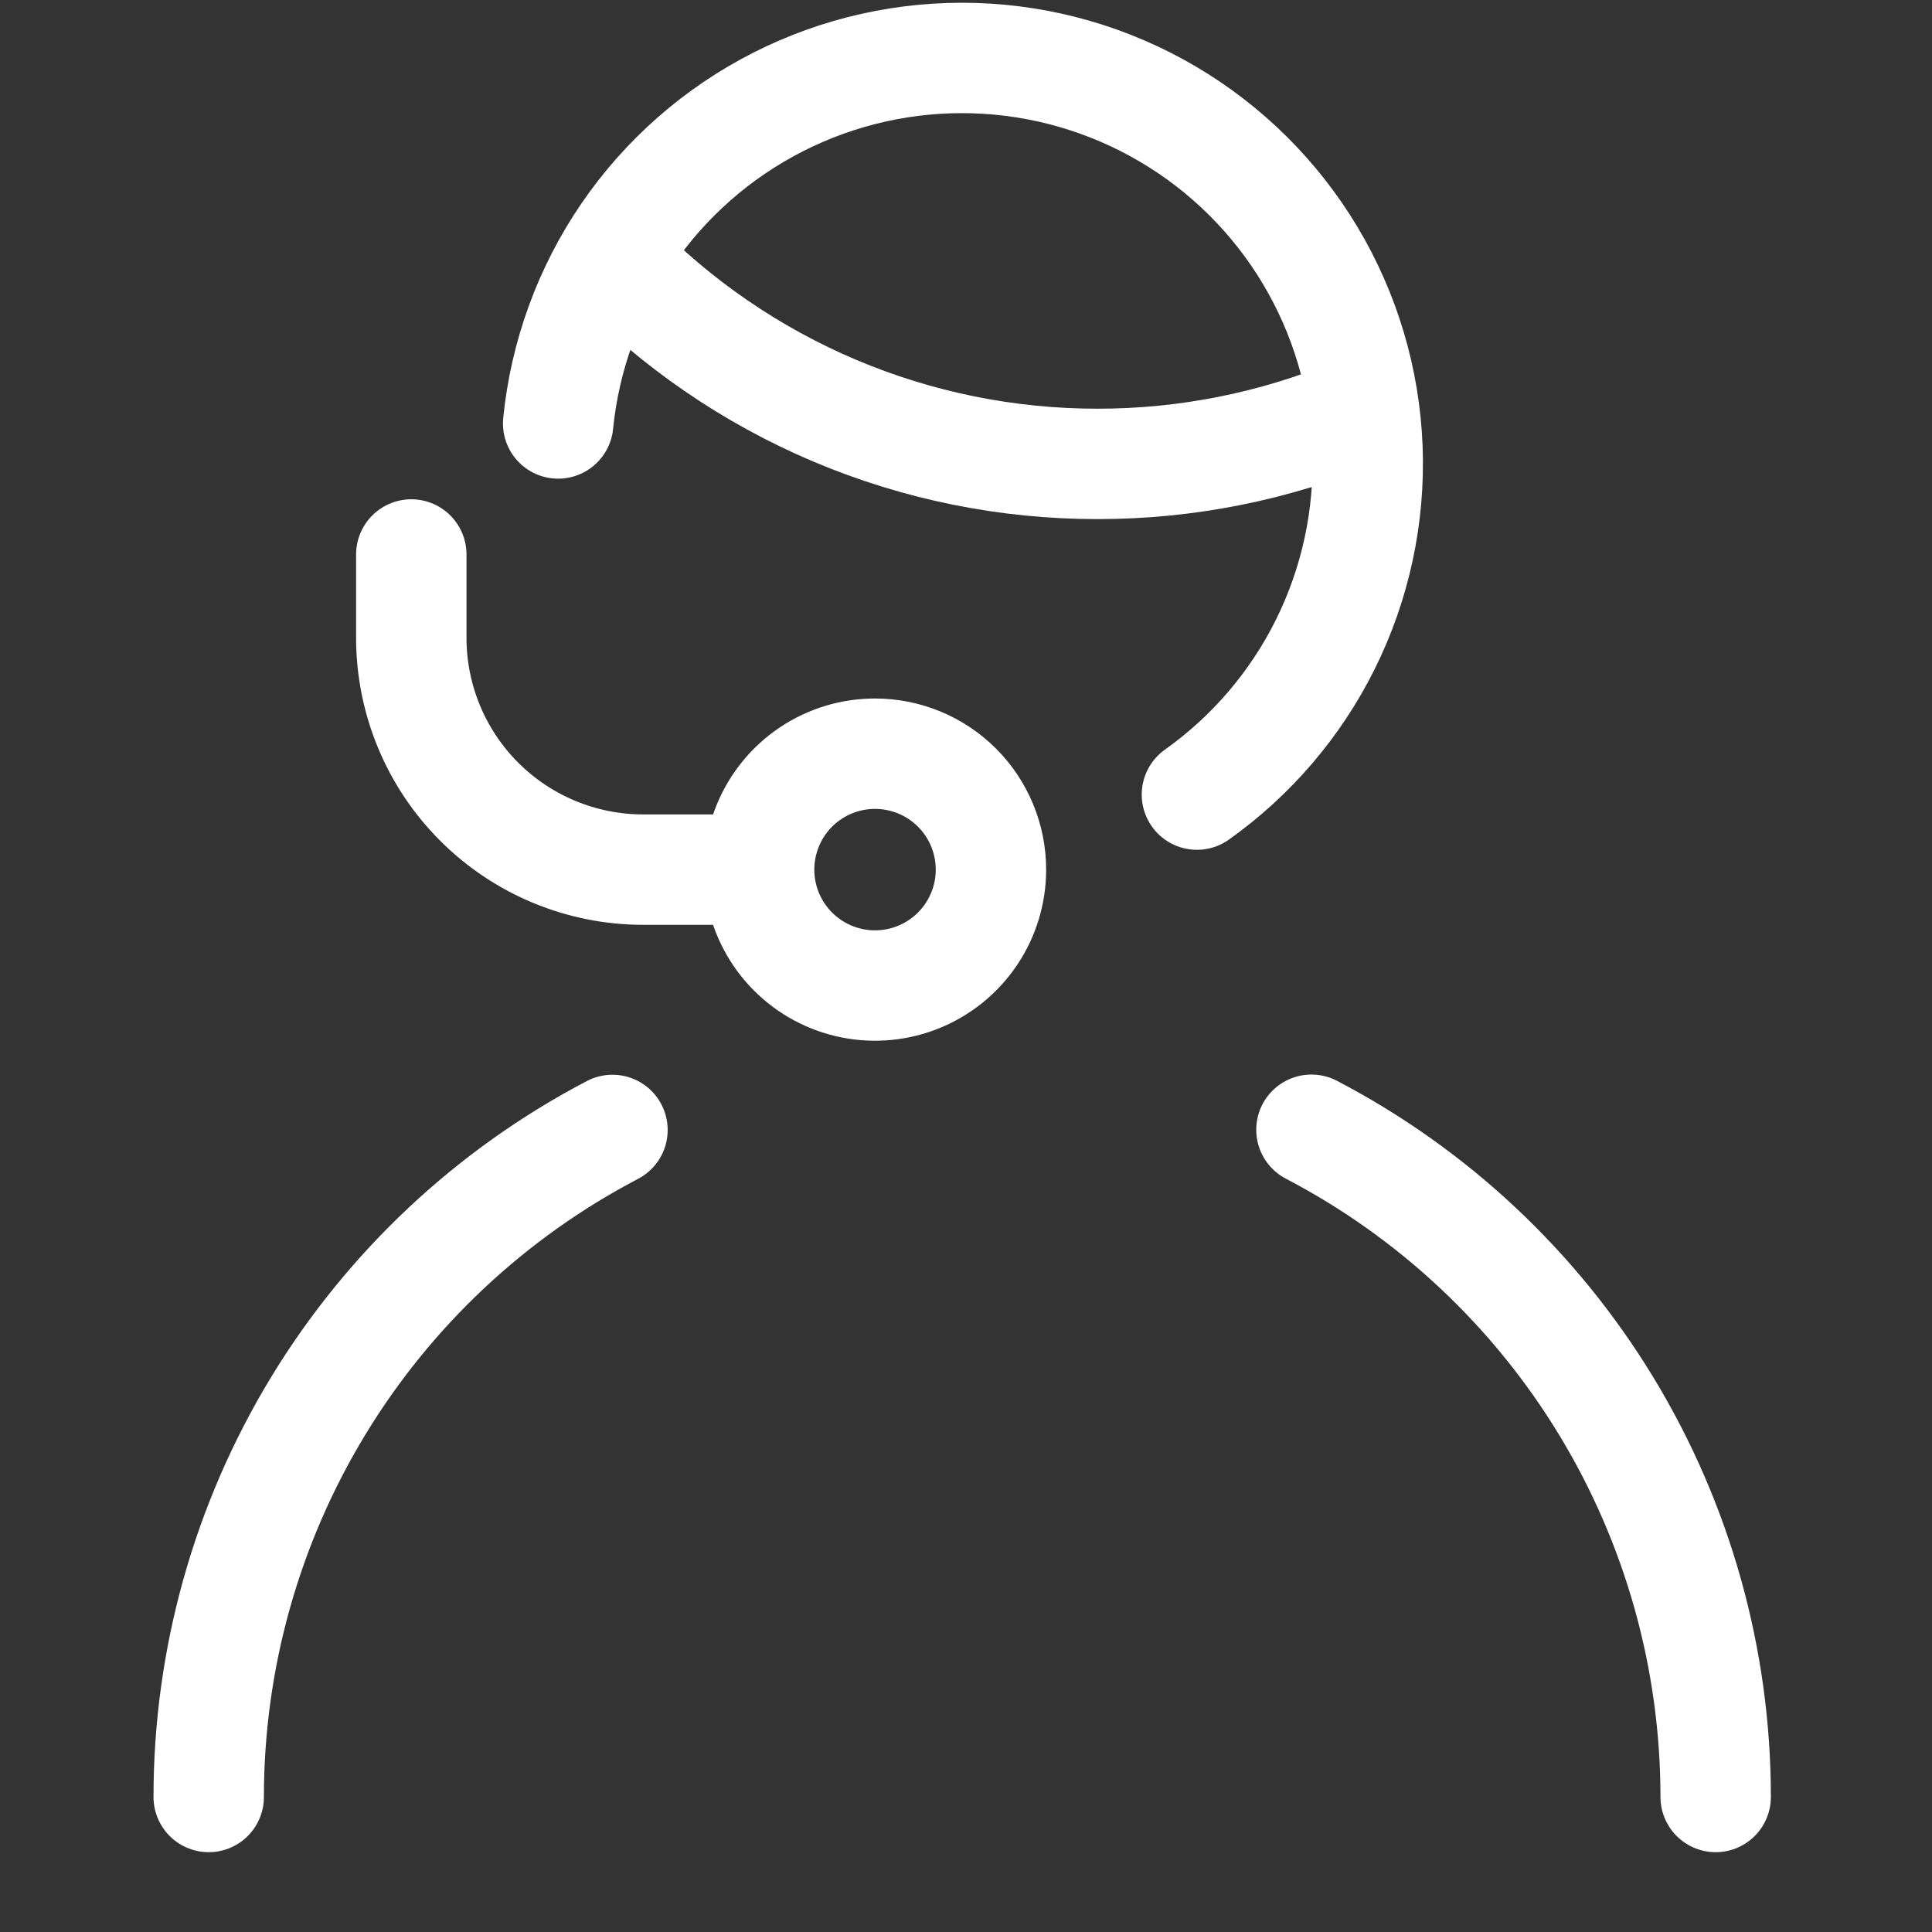 <svg width="70" height="70" viewBox="0 0 70 70" fill="none" xmlns="http://www.w3.org/2000/svg">
<rect x="0" y="0" width="70" height="70" fill="#333333" stroke="none"/>
<path d="M20.223 15.343C20.468 12.889 21.326 10.535 22.718 8.5C24.111 6.465 25.994 4.812 28.192 3.695C30.391 2.578 32.835 2.031 35.301 2.106C37.766 2.182 40.172 2.876 42.299 4.125C44.426 5.374 46.204 7.138 47.47 9.254C48.736 11.371 49.45 13.772 49.545 16.236C49.64 18.701 49.113 21.149 48.014 23.357C46.935 25.523 45.338 27.389 43.367 28.79" stroke="white" stroke-width="4" stroke-linecap="round" stroke-linejoin="round"/>
<path d="M22.23 9.388C24.506 11.737 27.23 13.604 30.242 14.879C33.254 16.154 36.491 16.809 39.761 16.808C42.978 16.811 46.162 16.177 49.131 14.945" stroke="white" stroke-width="4" stroke-linecap="round" stroke-linejoin="round"/>
<path d="M31.704 27.308C30.873 27.308 30.061 27.554 29.37 28.015C28.68 28.477 28.142 29.133 27.824 29.901C27.506 30.668 27.423 31.512 27.585 32.327C27.747 33.142 28.147 33.89 28.734 34.477C29.321 35.065 30.07 35.465 30.884 35.627C31.699 35.789 32.544 35.706 33.311 35.388C34.079 35.07 34.734 34.532 35.196 33.841C35.658 33.15 35.904 32.338 35.904 31.508C35.904 30.394 35.461 29.325 34.674 28.538C33.886 27.75 32.818 27.308 31.704 27.308Z" stroke="white" stroke-width="4" stroke-linecap="round" stroke-linejoin="round"/>
<path d="M14.902 20.09V23.108C14.902 25.336 15.787 27.473 17.363 29.048C18.938 30.623 21.075 31.508 23.302 31.508H27.287" stroke="white" stroke-width="4" stroke-linecap="round" stroke-linejoin="round"/>
<path d="M62.162 65.108C62.162 60.114 60.791 55.217 58.199 50.949C55.617 46.698 51.923 43.235 47.516 40.933" stroke="white" stroke-width="4" stroke-linecap="round" stroke-linejoin="round"/>
<path d="M7.562 65.108C7.562 60.115 8.932 55.218 11.523 50.95C14.101 46.704 17.79 43.242 22.191 40.94" stroke="white" stroke-width="4" stroke-linecap="round" stroke-linejoin="round"/>
</svg>
